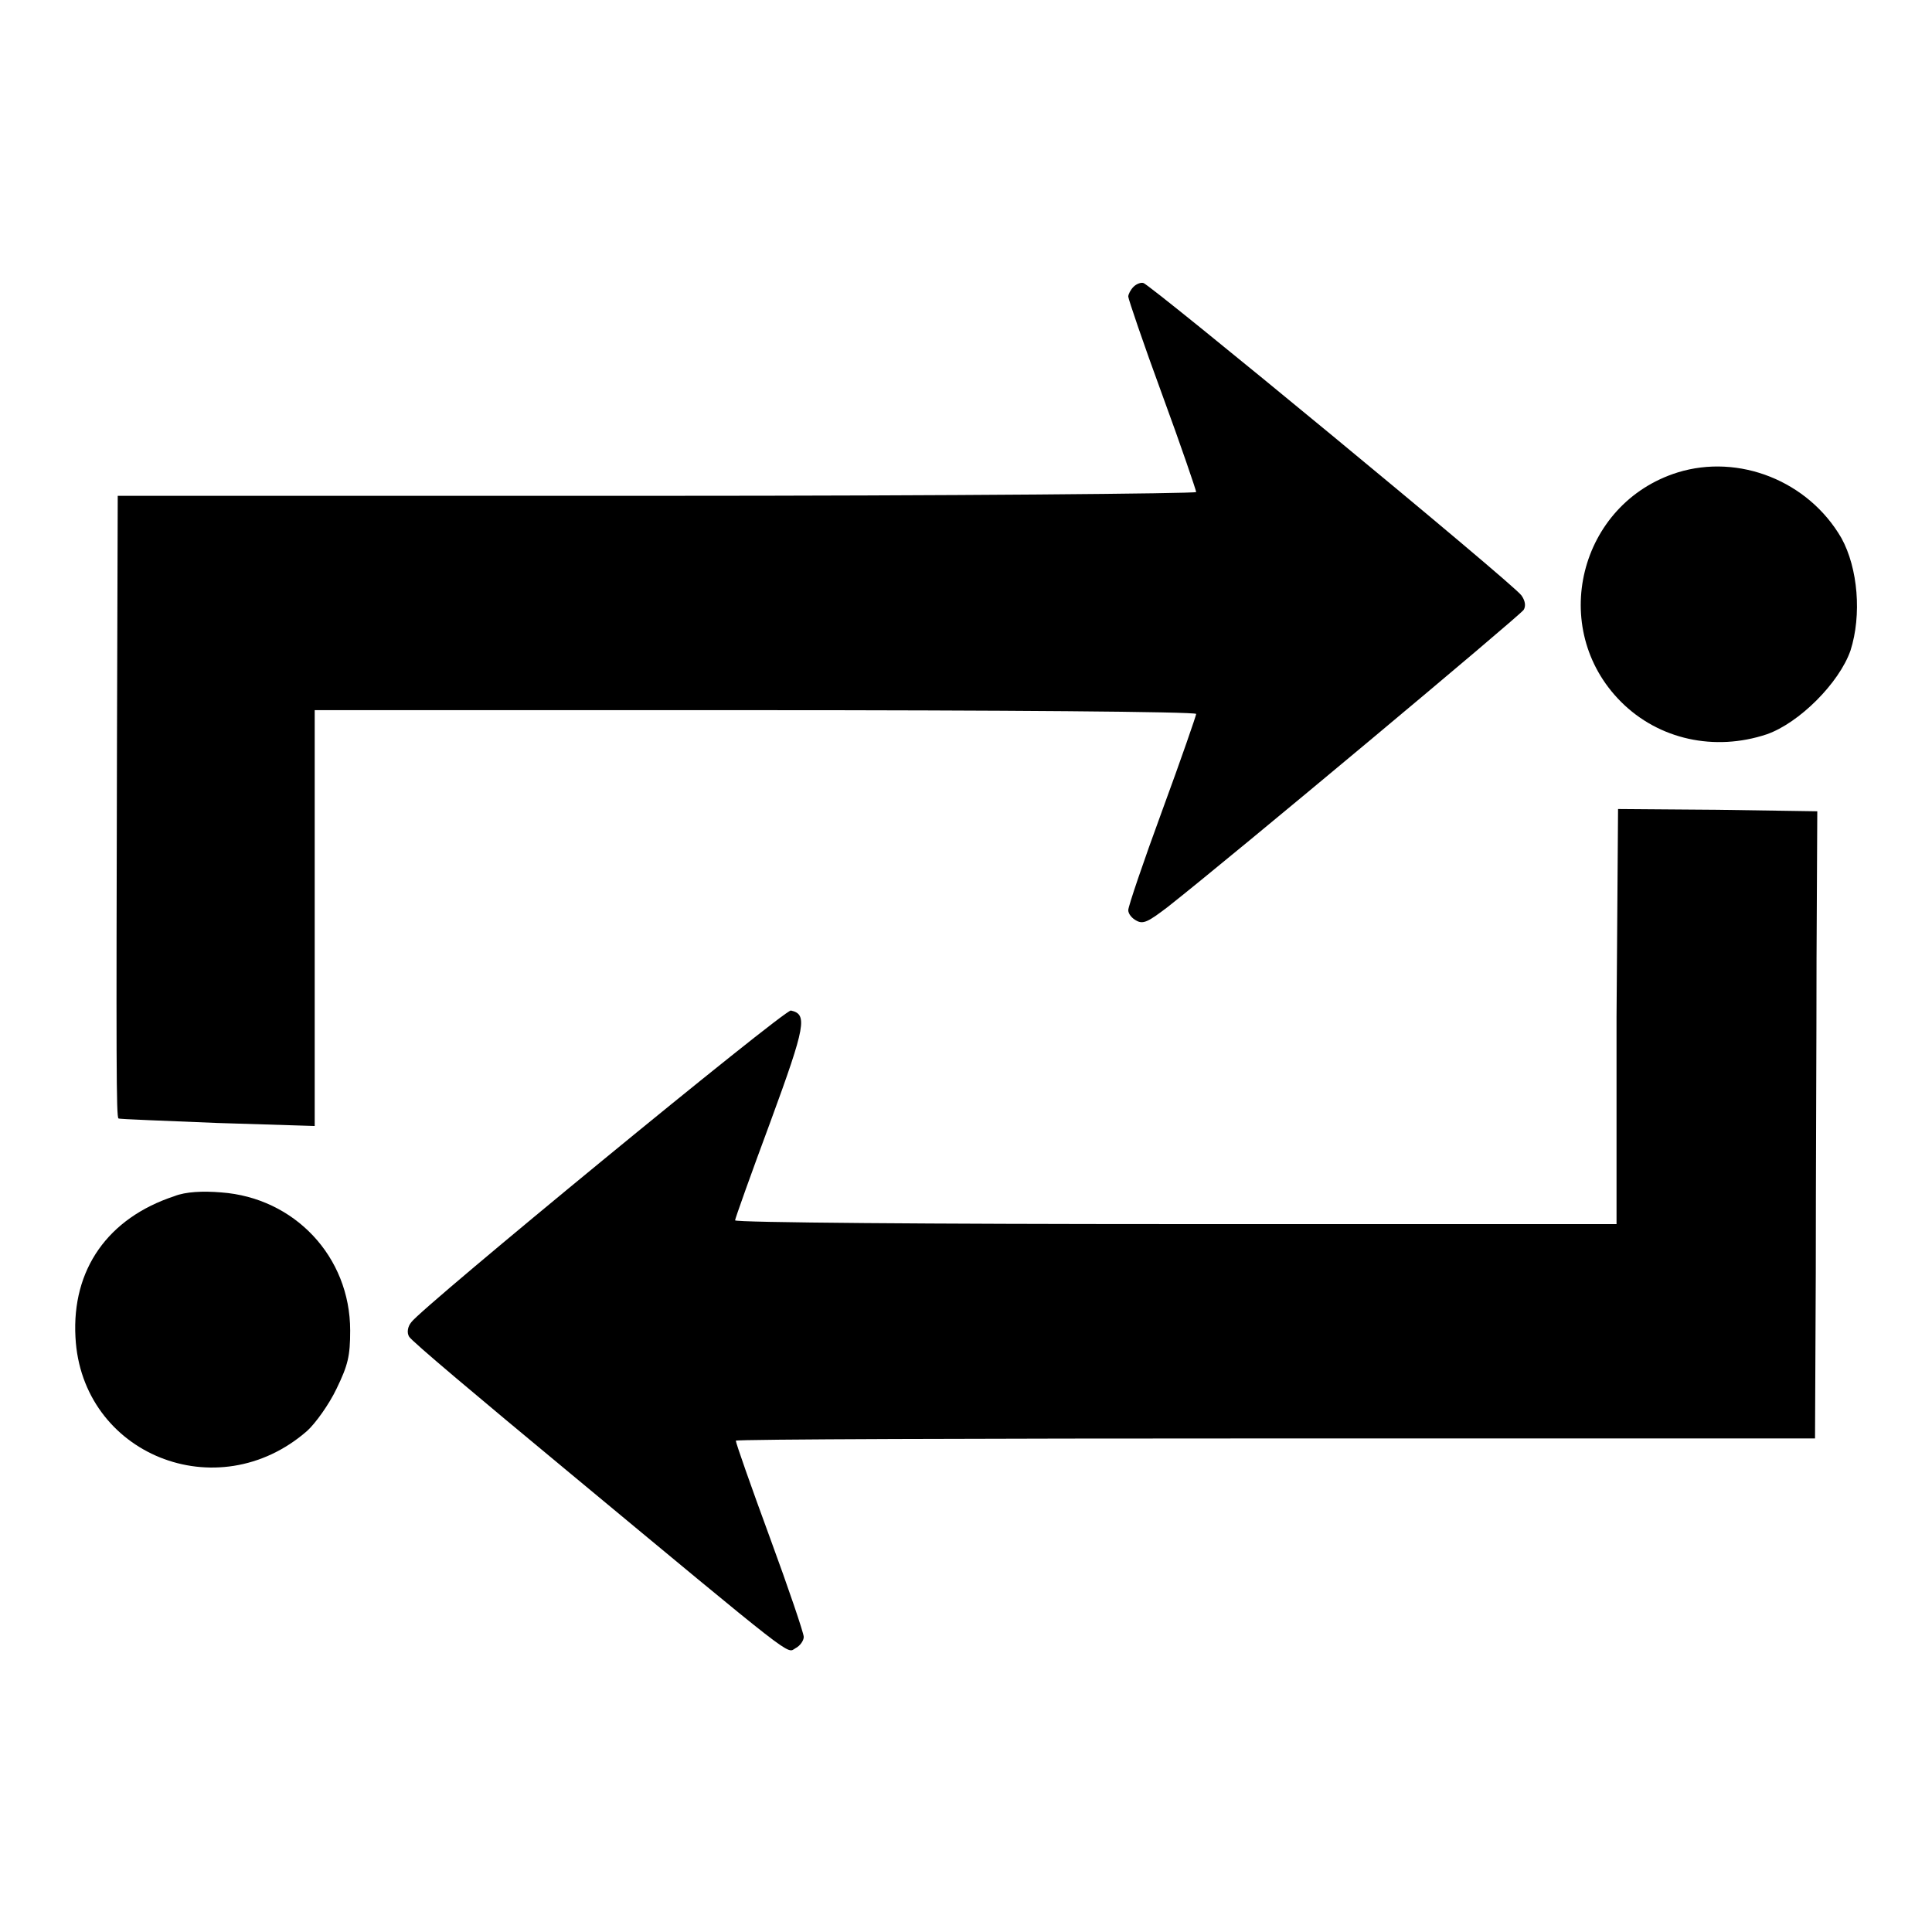 <?xml version="1.0" encoding="utf-8"?>
<!-- Svg Vector Icons : http://www.onlinewebfonts.com/icon -->
<!DOCTYPE svg PUBLIC "-//W3C//DTD SVG 1.1//EN" "http://www.w3.org/Graphics/SVG/1.1/DTD/svg11.dtd">
<svg version="1.1" xmlns="http://www.w3.org/2000/svg" xmlns:xlink="http://www.w3.org/1999/xlink" x="0px" y="0px" viewBox="0 0 256 256" enable-background="new 0 0 256 256" xml:space="preserve">
<g><g><g><path fill="#000000" d="M150.2,38c-0.4,0.4-0.7,1-0.7,1.3c0,0.3,2,6.2,4.5,13c2.5,6.8,4.5,12.7,4.5,12.9c0,0.2-32.2,0.5-71.5,0.5H15.6l-0.1,32.7c-0.1,42.5-0.1,49.6,0.2,49.8c0.1,0.1,6,0.3,13.1,0.6l12.9,0.4v-27.6V94.1h58.4c32.2,0,58.4,0.2,58.4,0.5c0,0.2-2,6-4.5,12.8c-2.5,6.8-4.5,12.7-4.5,13.2c0,0.5,0.5,1.1,1.1,1.4c0.9,0.5,1.6,0.1,4.1-1.8c8.4-6.6,46.8-38.7,47.2-39.4c0.3-0.5,0.2-1.2-0.3-1.9c-1-1.5-49.4-41.4-50.1-41.4C151.2,37.4,150.6,37.6,150.2,38z"/><path fill="#000000" d="M222.3,62.6c-13.1,4.1-17.2,20.7-7.5,30.4c5,5,12.4,6.6,19.3,4.3c4.3-1.5,9.6-6.8,11.1-11.1c1.5-4.7,1-10.9-1.2-14.9C239.6,63.7,230.4,60.1,222.3,62.6z"/><path fill="#000000" d="M214.2,134.7v27.5h-58.4c-32.1,0-58.4-0.2-58.4-0.5c0-0.2,2.1-6.1,4.7-13.1c4.7-12.8,4.9-14.2,2.7-14.7c-0.8-0.2-49,39.4-50.3,41.3c-0.5,0.6-0.6,1.4-0.3,1.9c0.2,0.5,9.5,8.3,20.6,17.5c31.1,25.8,29.4,24.5,30.6,23.8c0.6-0.3,1.1-1,1.1-1.5c0-0.5-2-6.4-4.5-13.2s-4.5-12.5-4.5-12.8c0-0.2,32.2-0.3,71.5-0.3h71.5l0.1-22c0-12.1,0.1-30.8,0.1-41.5l0.1-19.6l-13.2-0.2l-13.2-0.1L214.2,134.7L214.2,134.7z"/><path fill="#000000" d="M23.1,158.5c-8.8,2.9-13.6,9.7-13.1,18.7c0.8,15.5,18.8,22.8,30.7,12.4c1.1-1,2.9-3.5,3.9-5.6c1.5-3.1,1.8-4.3,1.8-7.7c0-9.8-7.4-17.6-17.1-18.3C26.9,157.8,24.6,157.9,23.1,158.5z"/></g></g></g>
</svg>